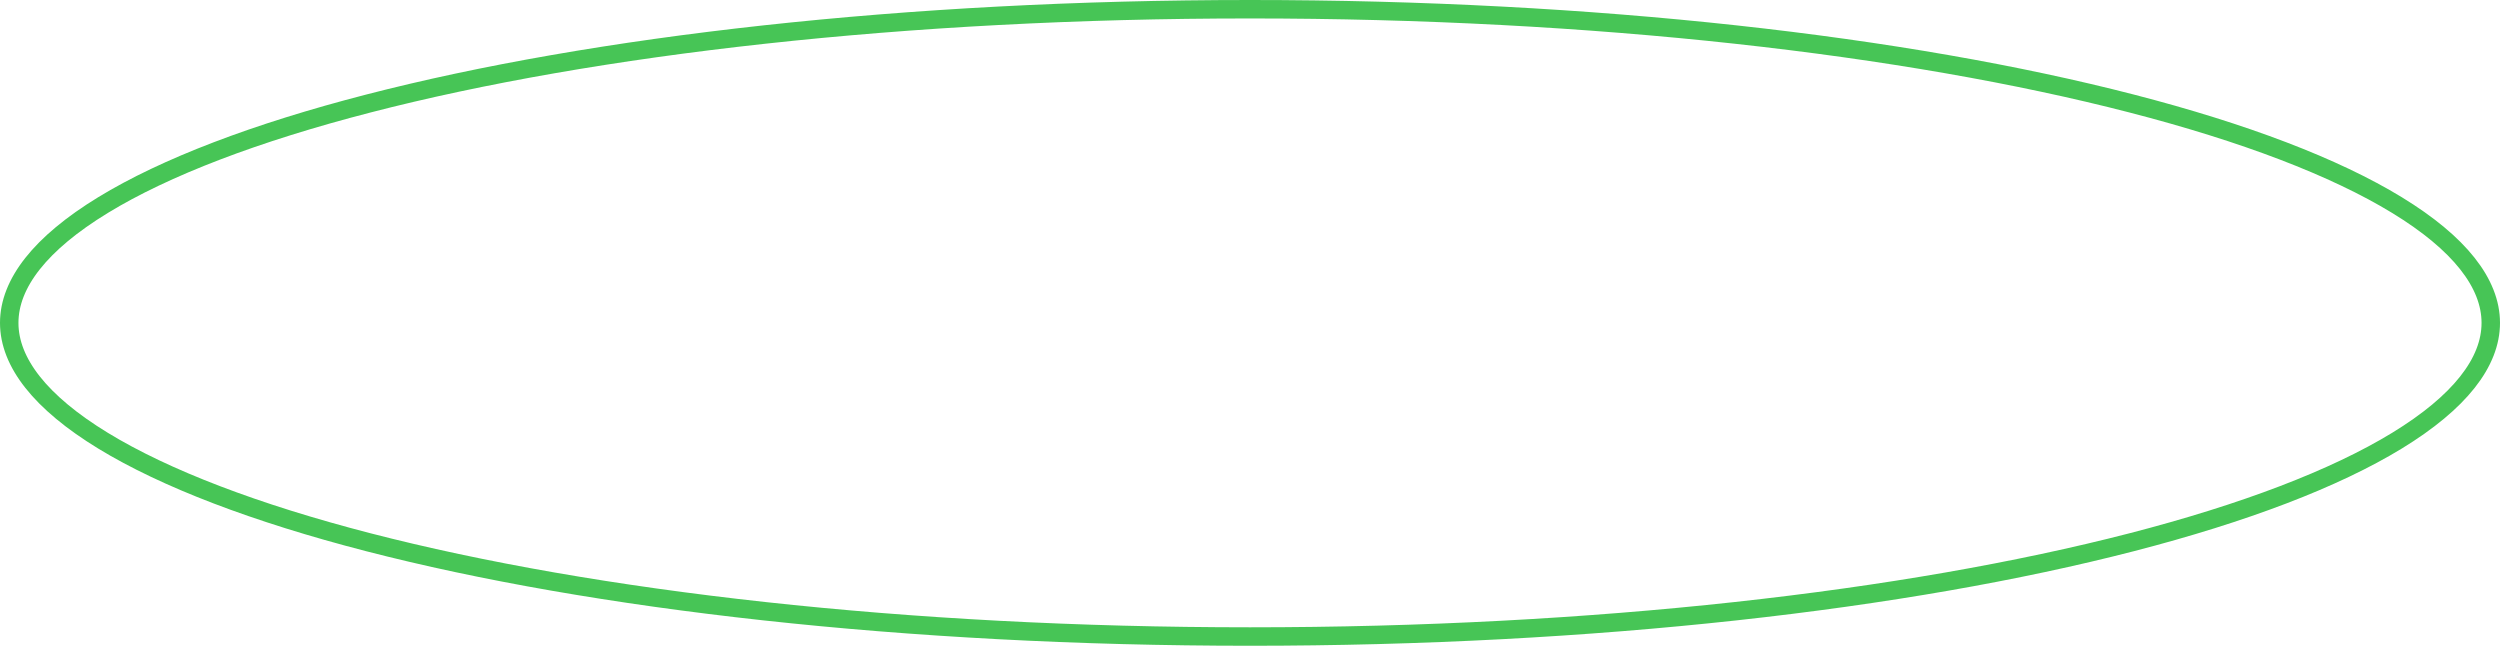 <?xml version="1.0" encoding="UTF-8"?> <svg xmlns="http://www.w3.org/2000/svg" width="271" height="70" viewBox="0 0 271 70" fill="none"> <path d="M270 35C270 39.277 266.625 43.621 259.831 47.77C253.094 51.884 243.279 55.625 231.063 58.781C206.645 65.088 172.858 69 135.5 69C98.142 69 64.355 65.088 39.937 58.781C27.721 55.625 17.906 51.884 11.169 47.77C4.375 43.621 1 39.277 1 35C1 30.723 4.375 26.379 11.169 22.23C17.906 18.116 27.721 14.375 39.937 11.22C64.355 4.912 98.142 1 135.5 1C172.858 1 206.645 4.912 231.063 11.22C243.279 14.375 253.094 18.116 259.831 22.23C266.625 26.379 270 30.723 270 35Z" stroke="#47C556" stroke-width="2"></path> </svg> 